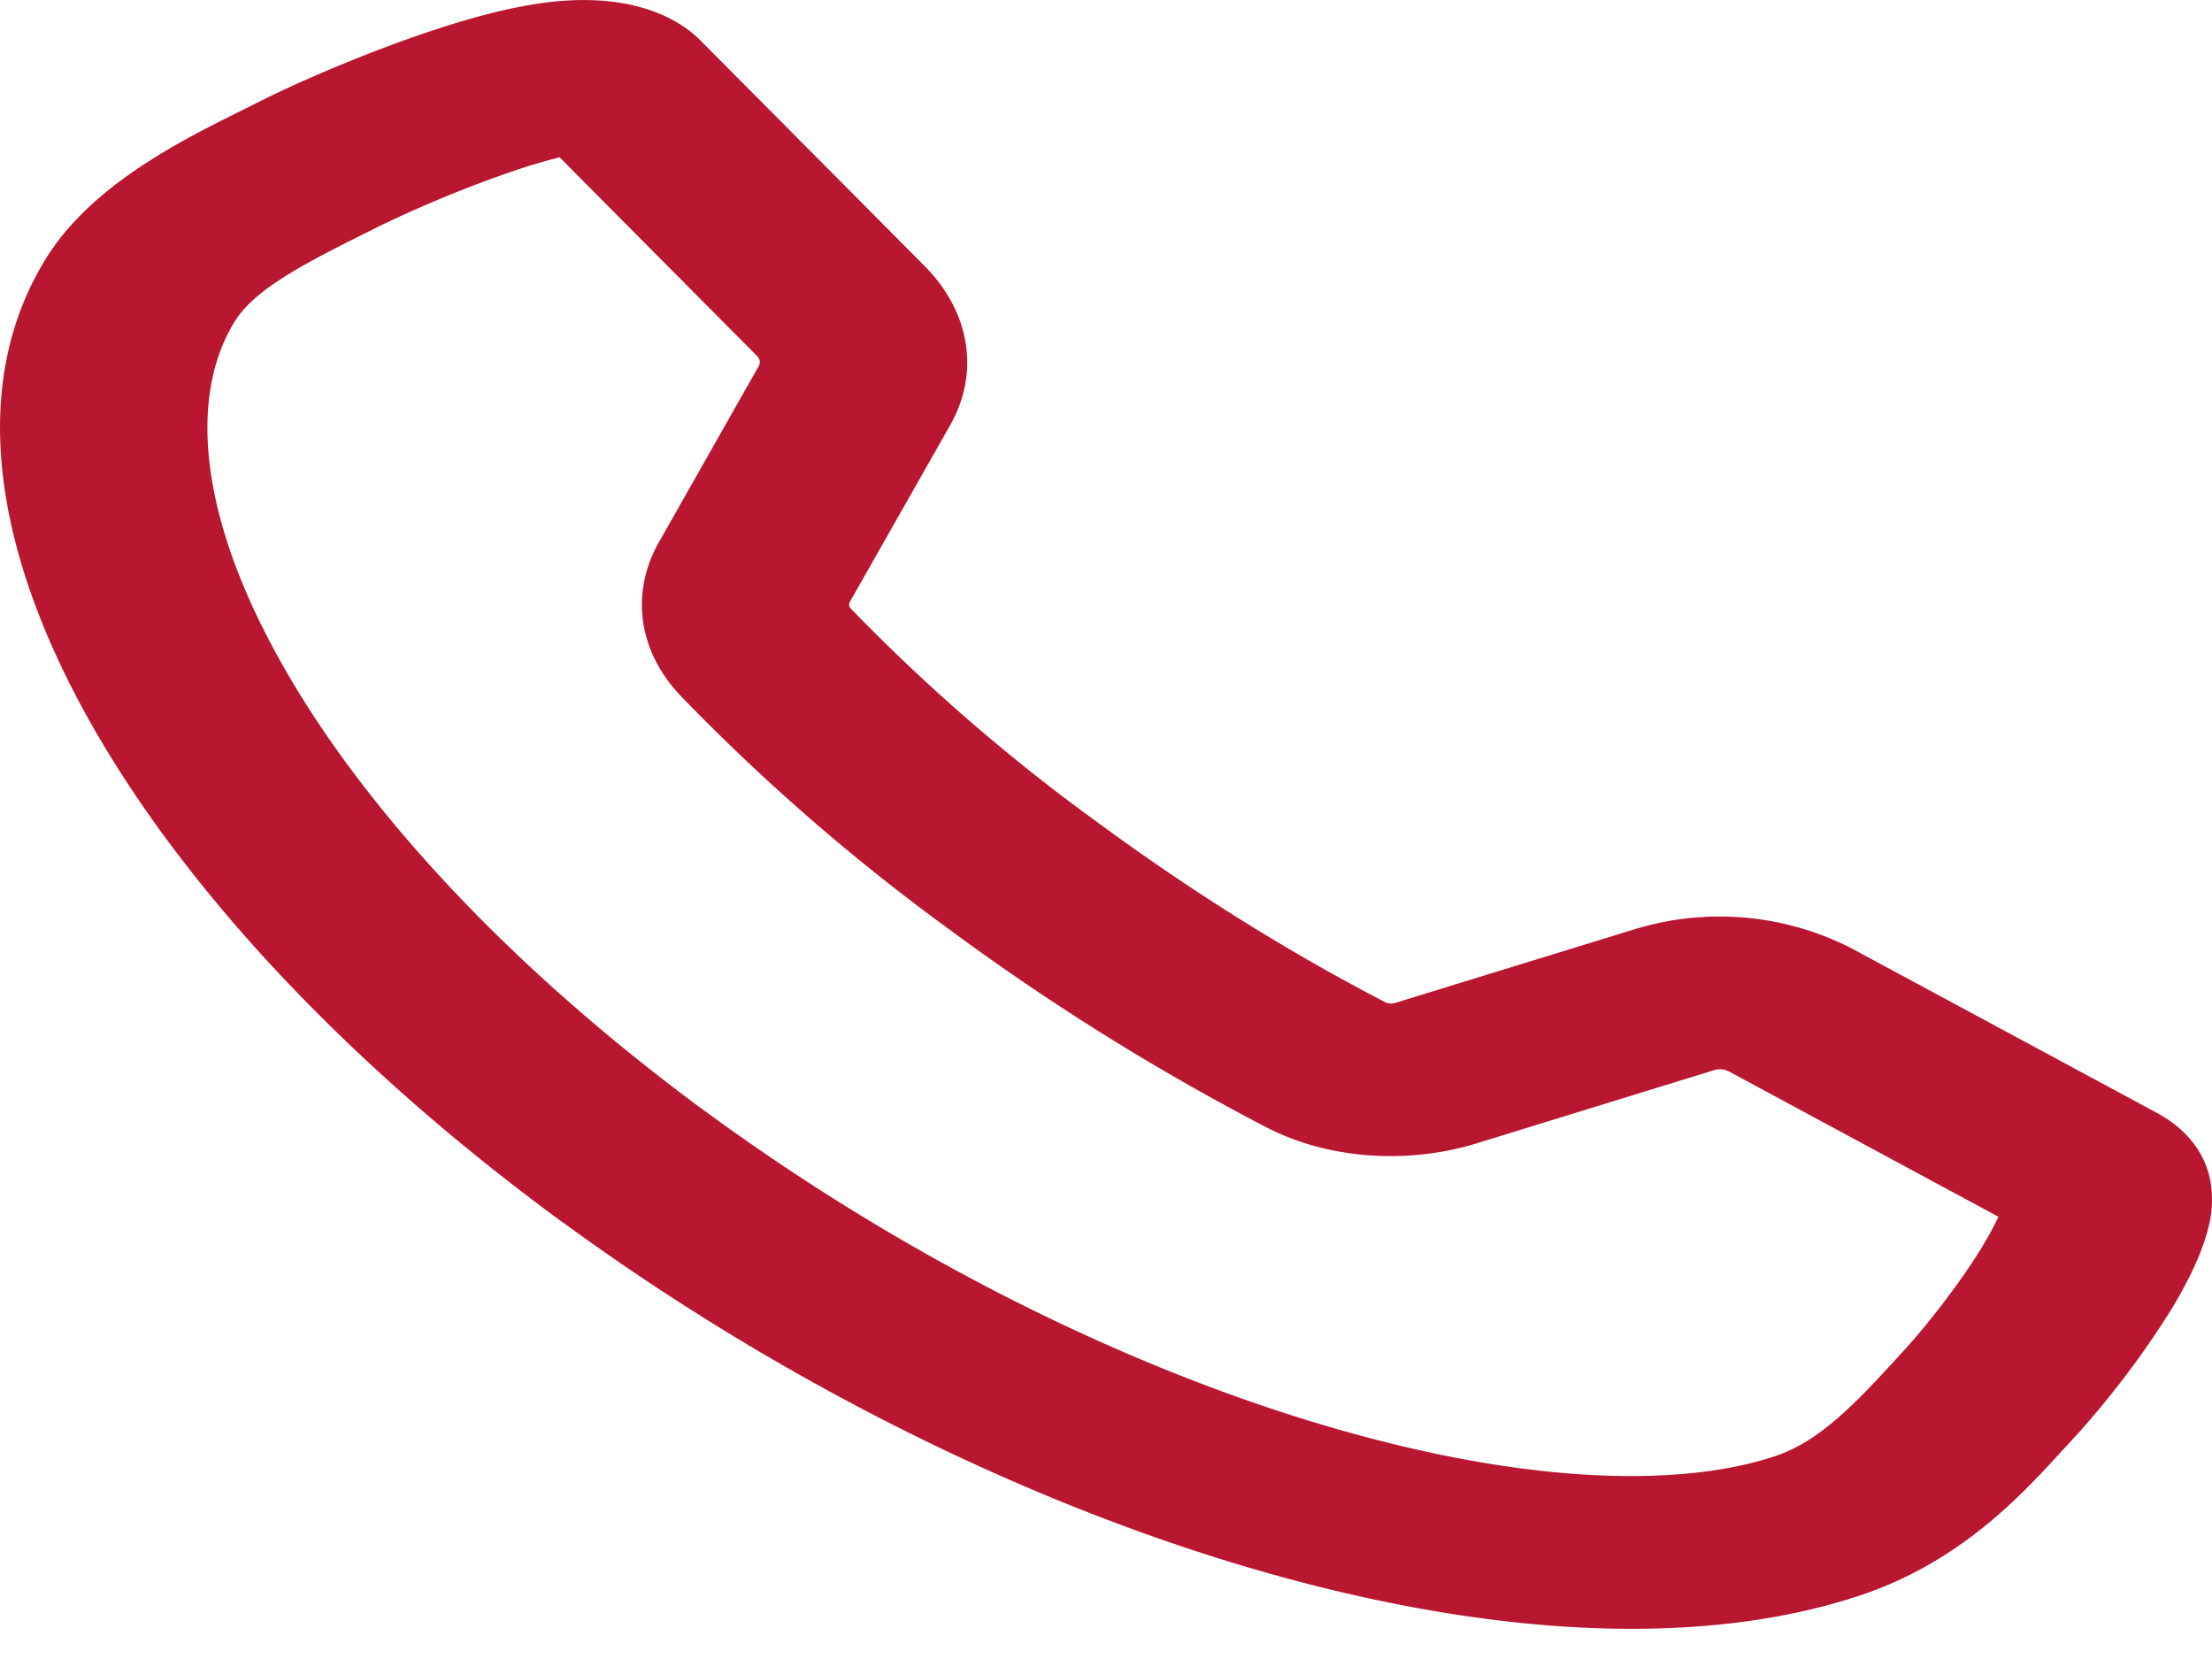 <svg width="16" height="12" fill="none" xmlns="http://www.w3.org/2000/svg"><path fill-rule="evenodd" clip-rule="evenodd" d="M4.435.013c.195.024.45.097.632.28l1.62 1.63c.331.334.402.772.185 1.154l-.721 1.27c-.016.026-.006.046.002.054a13.548 13.548 0 001.78 1.543c.732.539 1.433.966 2.09 1.307a.104.104 0 00.076.001l1.723-.53a2.096 2.096 0 011.568.136l2.212 1.192c.249.135.348.322.381.466a.791.791 0 01-.01.367c-.05.2-.16.41-.268.59a6.532 6.532 0 01-.672.893l-.107.117-.007.007c-.297.325-.742.812-1.473 1.053-1.265.417-2.897.254-4.496-.229-1.606-.485-3.315-1.332-4.866-2.463a.721.721 0 01-.037-.026C2.477 7.67 1.303 6.392.635 5.192c-.656-1.177-.877-2.38-.31-3.31.327-.54.988-.867 1.429-1.086l.01-.005.158-.079c.217-.108.717-.33 1.214-.494.242-.08.529-.162.8-.198.136-.018.313-.03.499-.007zm.61 7.985a.73.73 0 01.033.023c1.45 1.068 3.023 1.843 4.441 2.271 1.448.438 2.602.477 3.314.243.288-.095.519-.308.85-.67l.106-.116c.11-.12.367-.433.547-.728.052-.086.091-.16.119-.22l-1.951-1.052a.138.138 0 00-.103-.009l-1.723.531c-.489.15-1.064.118-1.518-.117a17.218 17.218 0 01-2.293-1.431 14.862 14.862 0 01-1.94-1.686c-.32-.334-.364-.758-.16-1.117l.72-1.27c.015-.024.01-.053-.011-.075L4.048 1.138c-.082.02-.182.049-.299.087a8.793 8.793 0 00-.989.403l-.158.079c-.49.243-.78.413-.909.626-.318.524-.265 1.374.33 2.44.573 1.03 1.603 2.17 3.023 3.225z" fill="#B91730"/></svg>